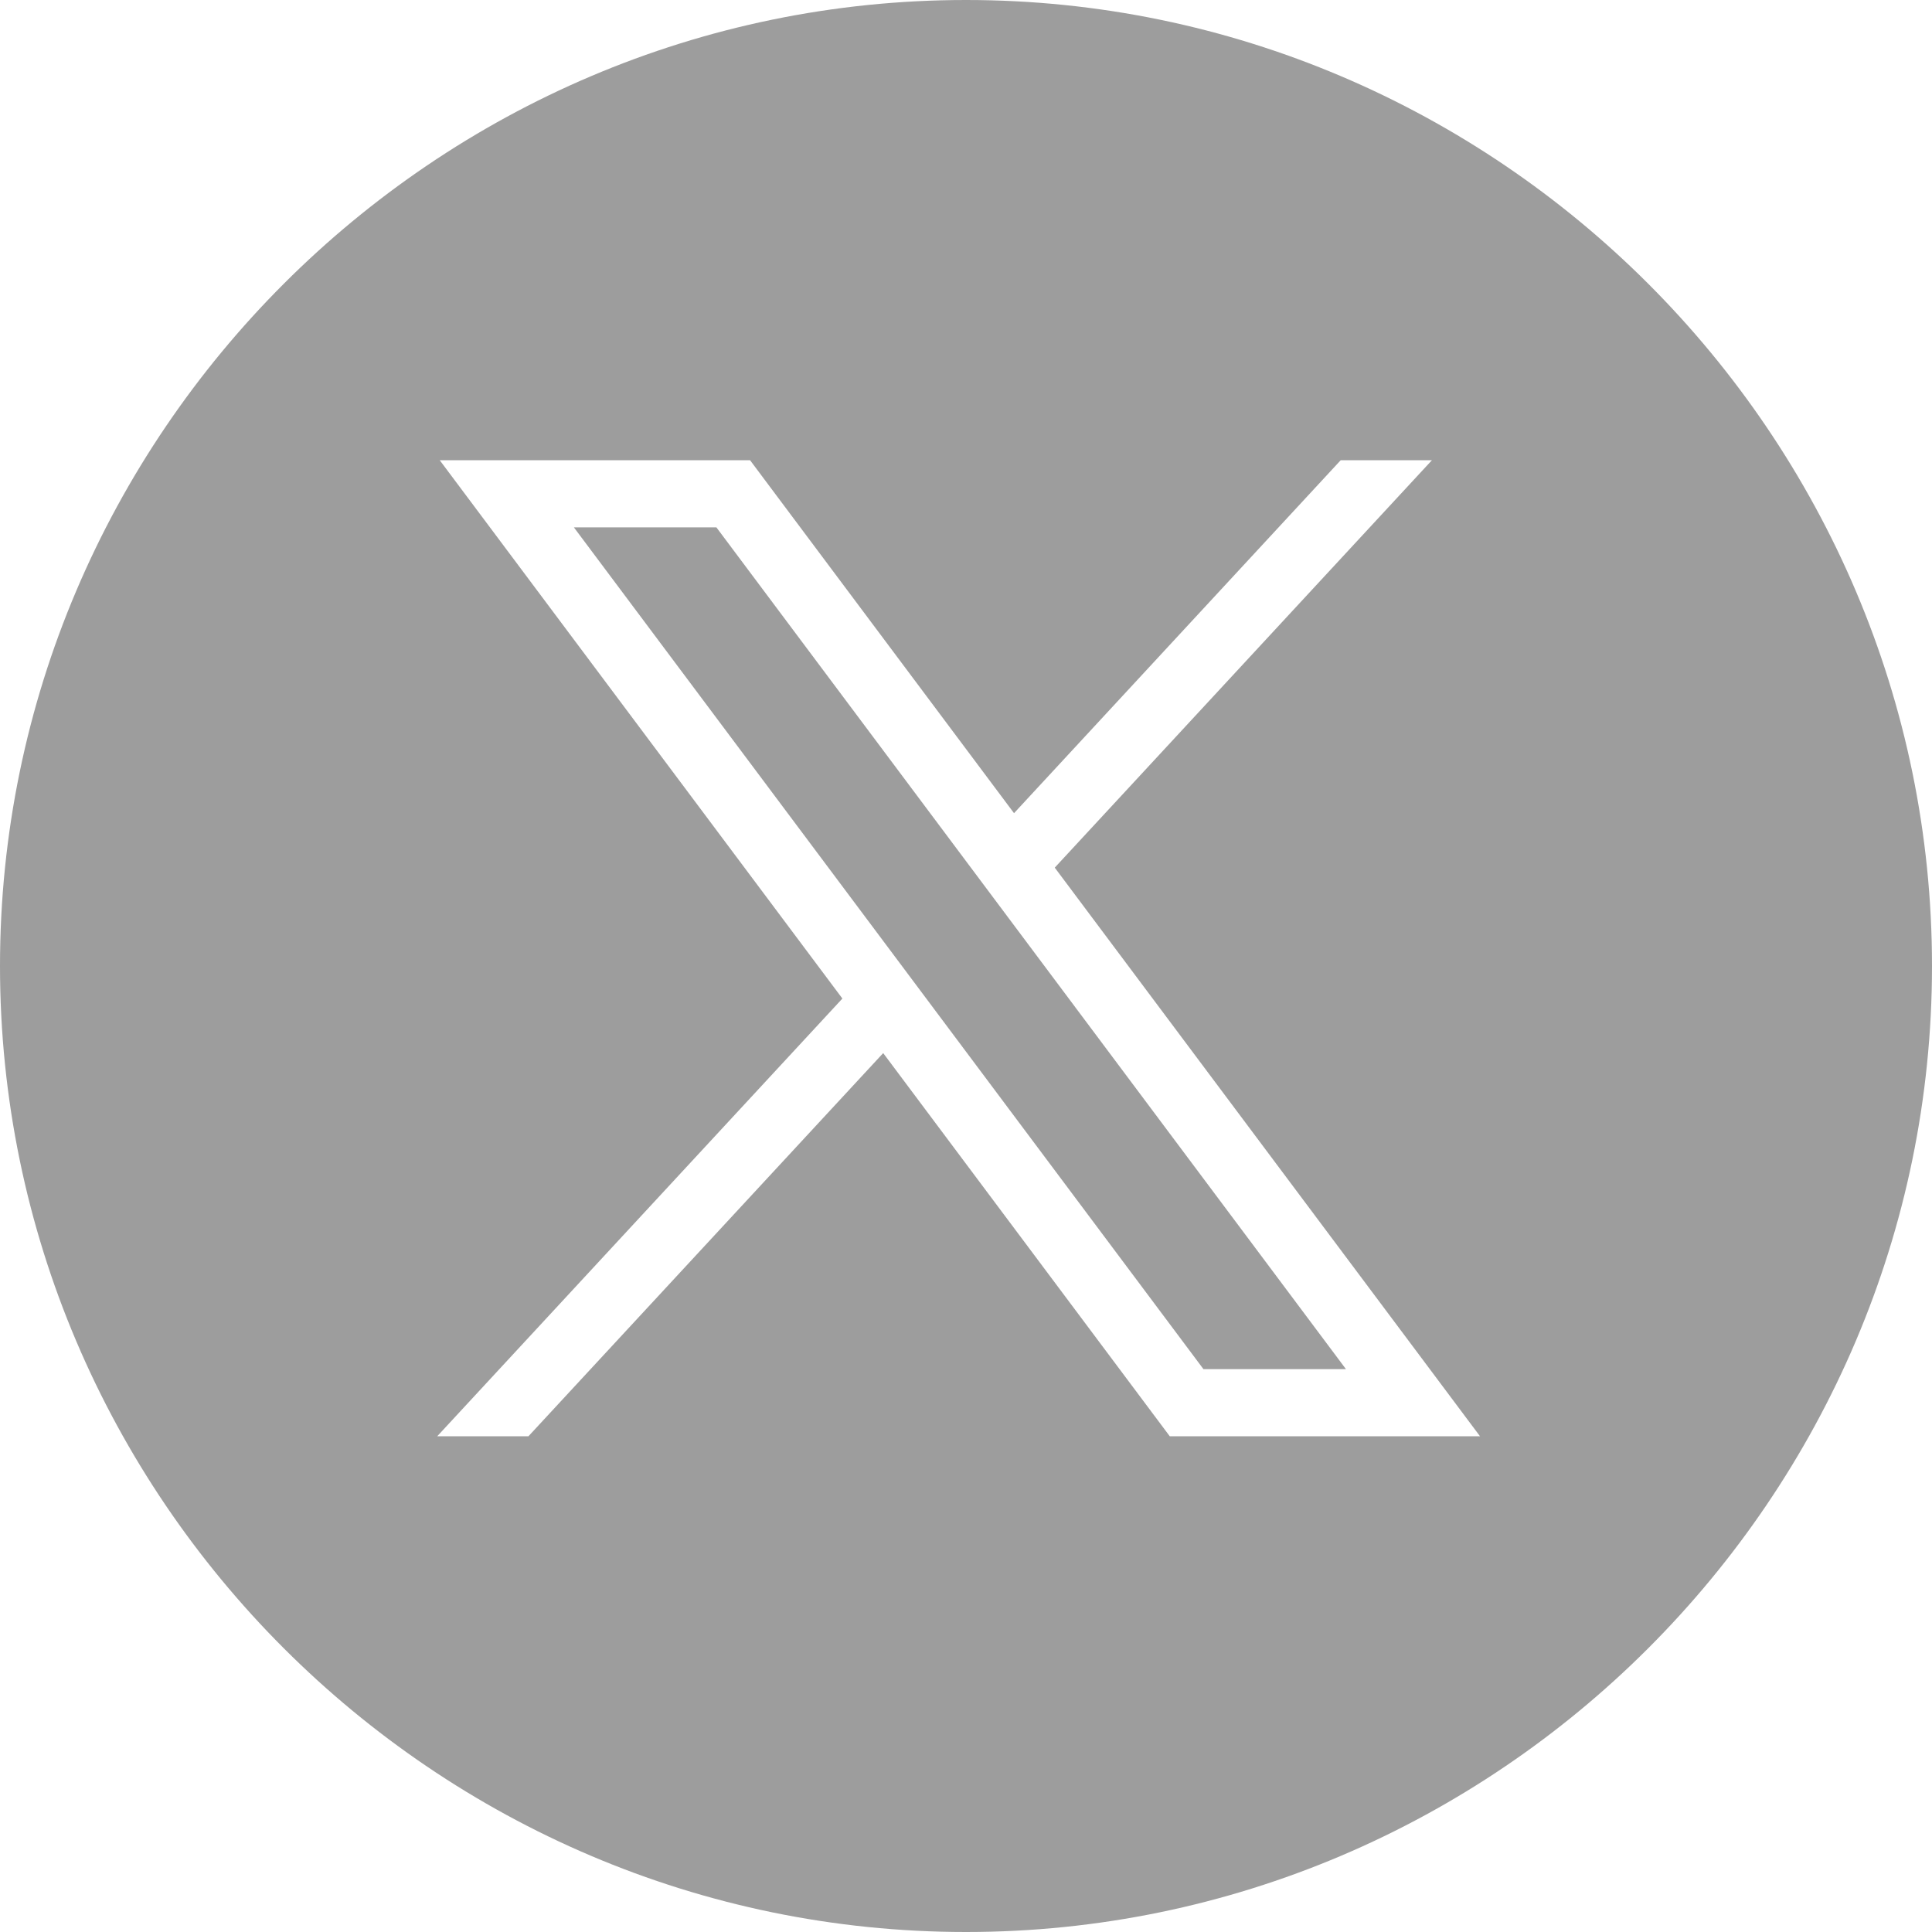 <?xml version="1.0" encoding="UTF-8"?>
<svg id="_レイヤー_2" data-name="レイヤー_2" xmlns="http://www.w3.org/2000/svg" viewBox="0 0 243.36 243.36">
  <defs>
    <style>
      .cls-1 {
        fill: #9d9d9d;
      }
    </style>
  </defs>
  <g id="Calque_1">
    <g>
      <polygon class="cls-1" points="72.29 66.43 151.59 172.46 169.54 172.46 90.24 66.43 72.29 66.43"/>
      <path class="cls-1" d="M121.68,0h0C54.76,0,0,54.76,0,121.68h0c0,66.93,54.76,121.68,121.68,121.68h0c66.93,0,121.68-54.76,121.68-121.68h0C243.36,54.76,188.61,0,121.68,0ZM147.35,180.92l-36.1-48.27-44.69,48.27h-11.49l51.04-55.14L55.39,57.97h39.09l33.25,44.46,41.15-44.46h11.49l-47.51,51.32,53.57,71.63h-39.09Z"/>
    </g>
  </g>
</svg>